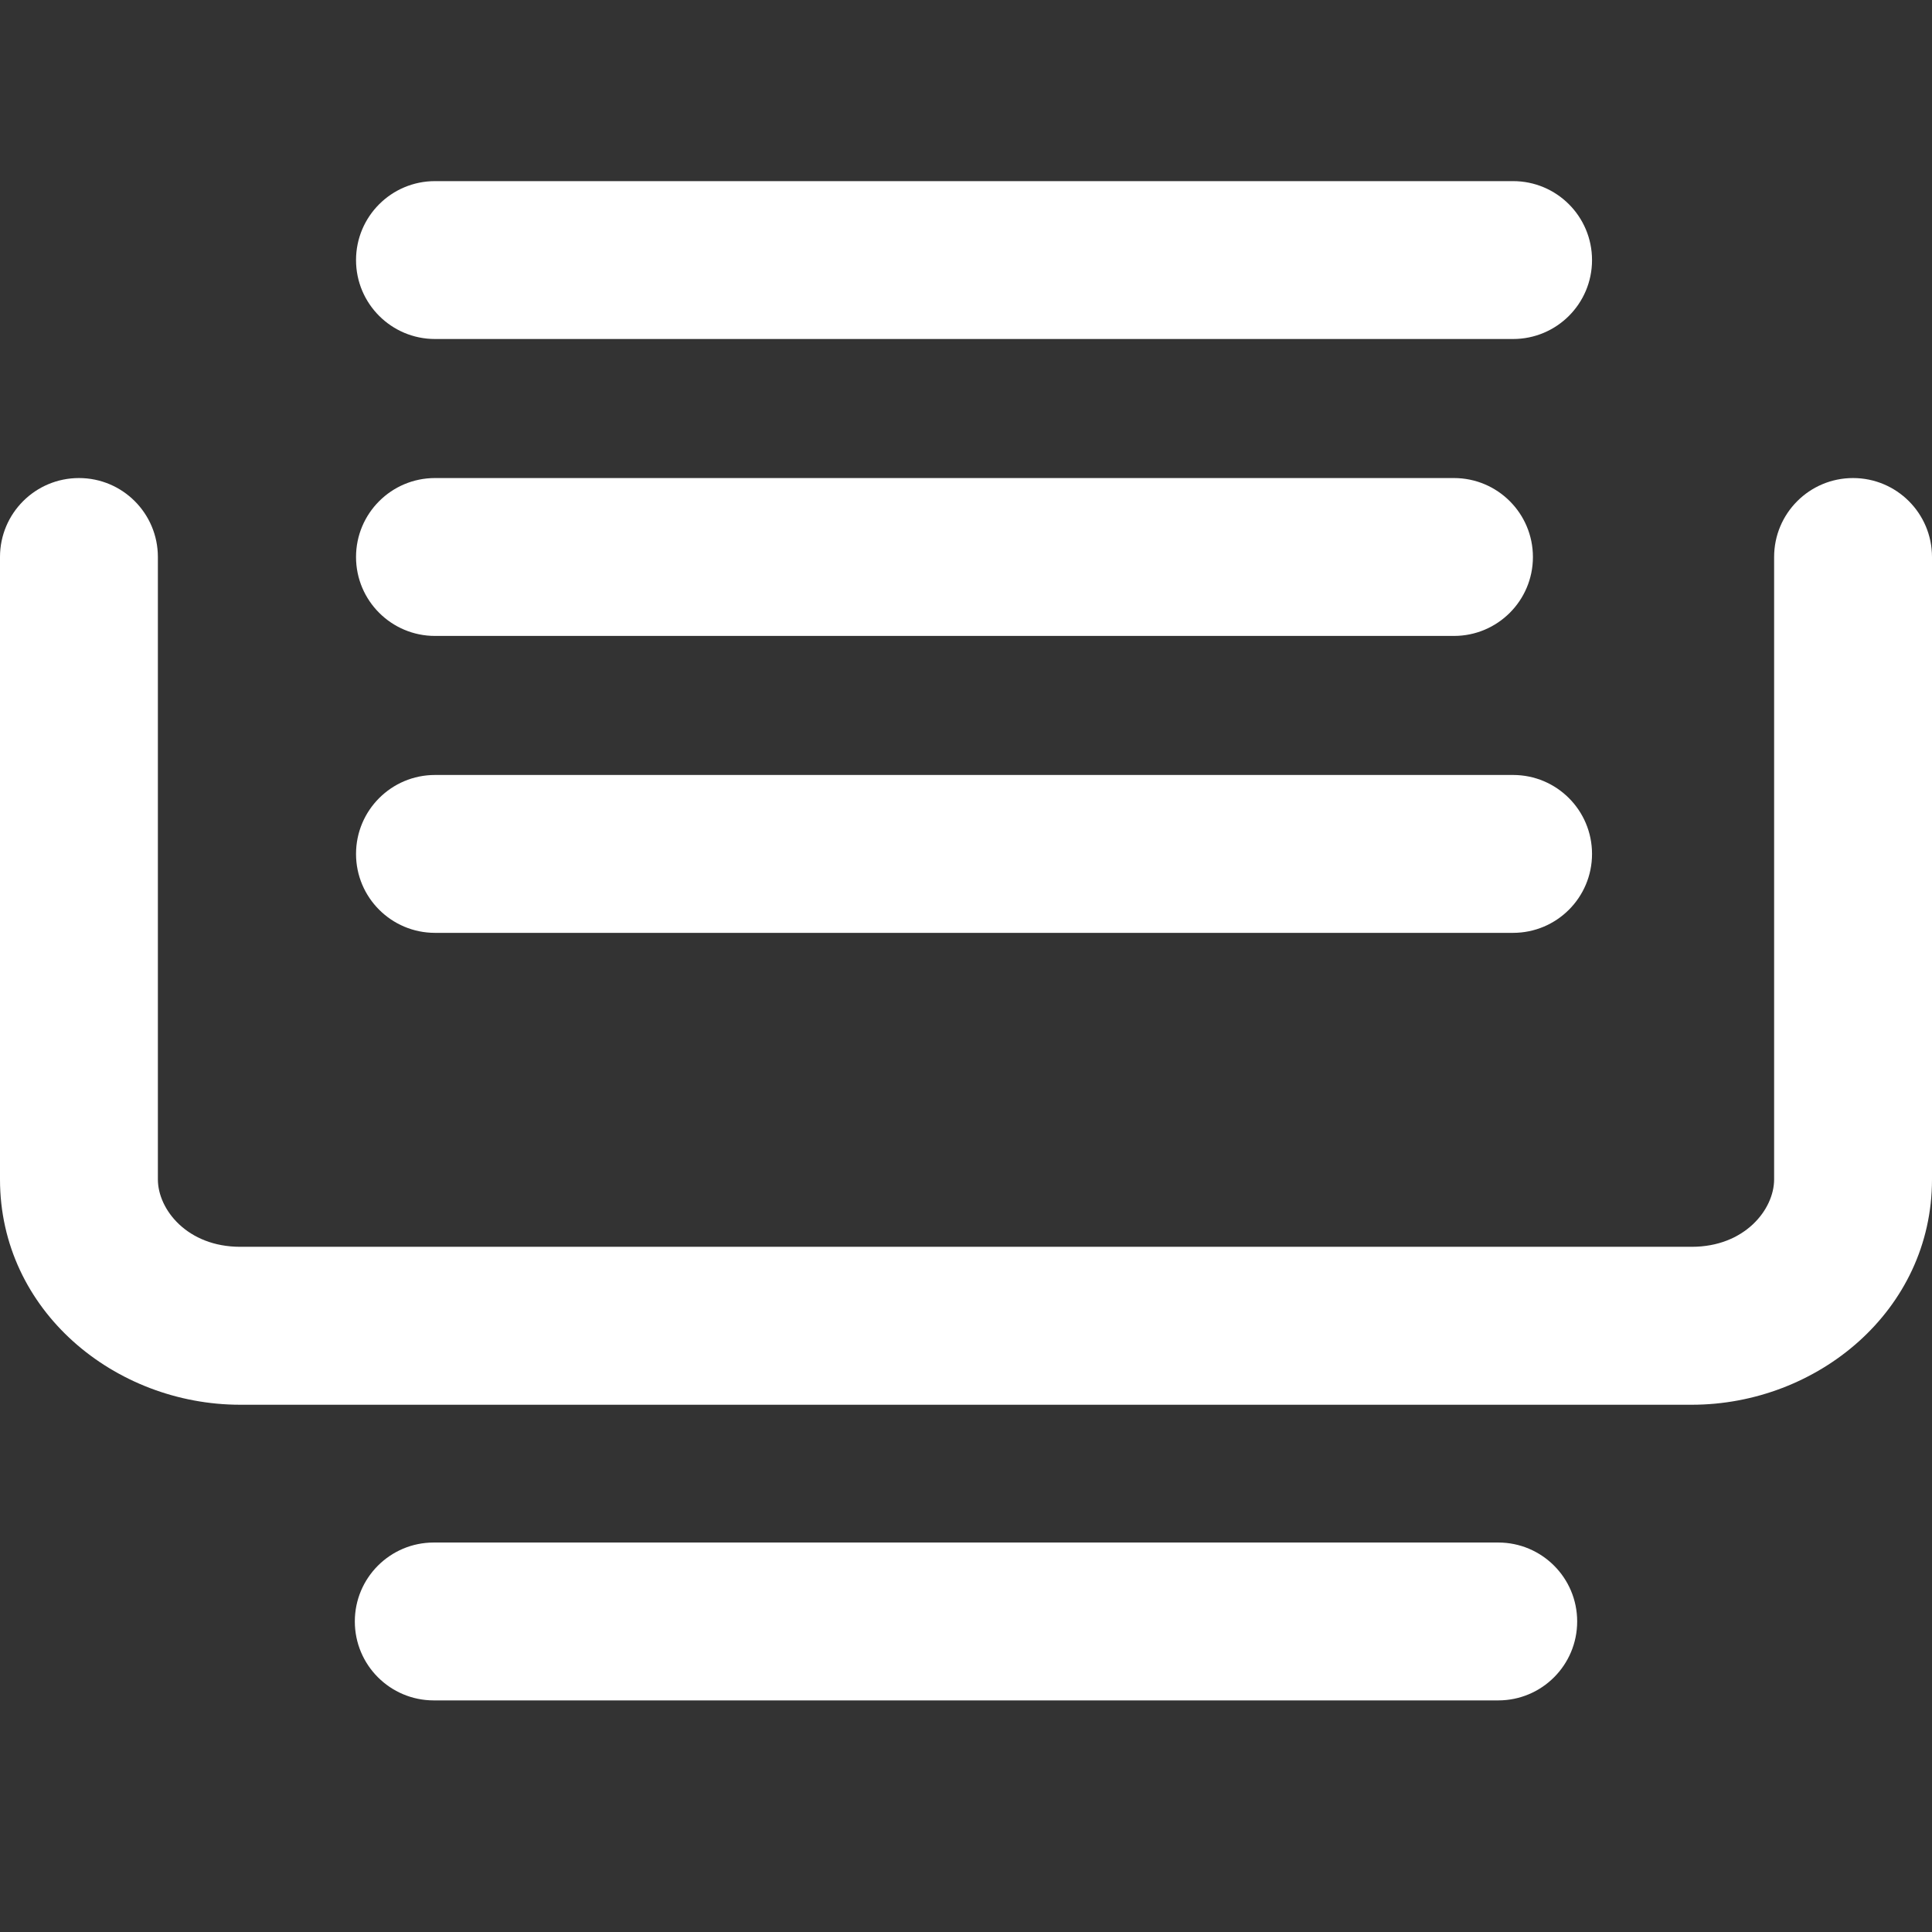 <?xml version="1.0" standalone="no"?>
<svg width="32" height="32" viewBox="0 0 32 32" fill="none" xmlns="http://www.w3.org/2000/svg">
<rect x="0" y="0" width="32" height="32" fill="#333333" stroke="none"/>
<g clip-path="url(#clip0_48_302)">
<path fill-rule="evenodd" clip-rule="evenodd" d="M5.897 4.308C5.897 3.585 6.483 3 7.205 3H25.061C25.784 3 26.369 3.585 26.369 4.308C26.369 5.03 25.784 5.615 25.061 5.615H7.205C6.483 5.615 5.897 5.03 5.897 4.308ZM1.308 7.918C2.03 7.918 2.615 8.503 2.615 9.226V19.534C2.615 20.035 3.104 20.651 3.979 20.651H28.021C28.896 20.651 29.385 20.035 29.385 19.534V9.226C29.385 8.503 29.97 7.918 30.692 7.918C31.415 7.918 32 8.503 32 9.226V19.534C32 21.711 30.097 23.267 28.021 23.267H3.979C1.903 23.267 -6.10352e-05 21.711 -6.10352e-05 19.534V9.226C-6.10352e-05 8.503 0.585 7.918 1.308 7.918ZM5.897 9.226C5.897 8.503 6.483 7.918 7.205 7.918H24.082C24.804 7.918 25.39 8.503 25.39 9.226C25.39 9.948 24.804 10.533 24.082 10.533H7.205C6.483 10.533 5.897 9.948 5.897 9.226ZM5.897 14.144C5.897 13.421 6.483 12.836 7.205 12.836H25.061C25.784 12.836 26.369 13.421 26.369 14.144C26.369 14.866 25.784 15.451 25.061 15.451H7.205C6.483 15.451 5.897 14.866 5.897 14.144ZM5.877 26.856C5.877 26.134 6.462 25.549 7.185 25.549H24.815C25.538 25.549 26.123 26.134 26.123 26.856C26.123 27.579 25.538 28.164 24.815 28.164H7.185C6.462 28.164 5.877 27.579 5.877 26.856Z" fill="white"/>
</g>
<defs>
<clipPath id="clip0_48_302">
<rect width="32" height="32" fill="white"/>
</clipPath>
</defs>
</svg>
